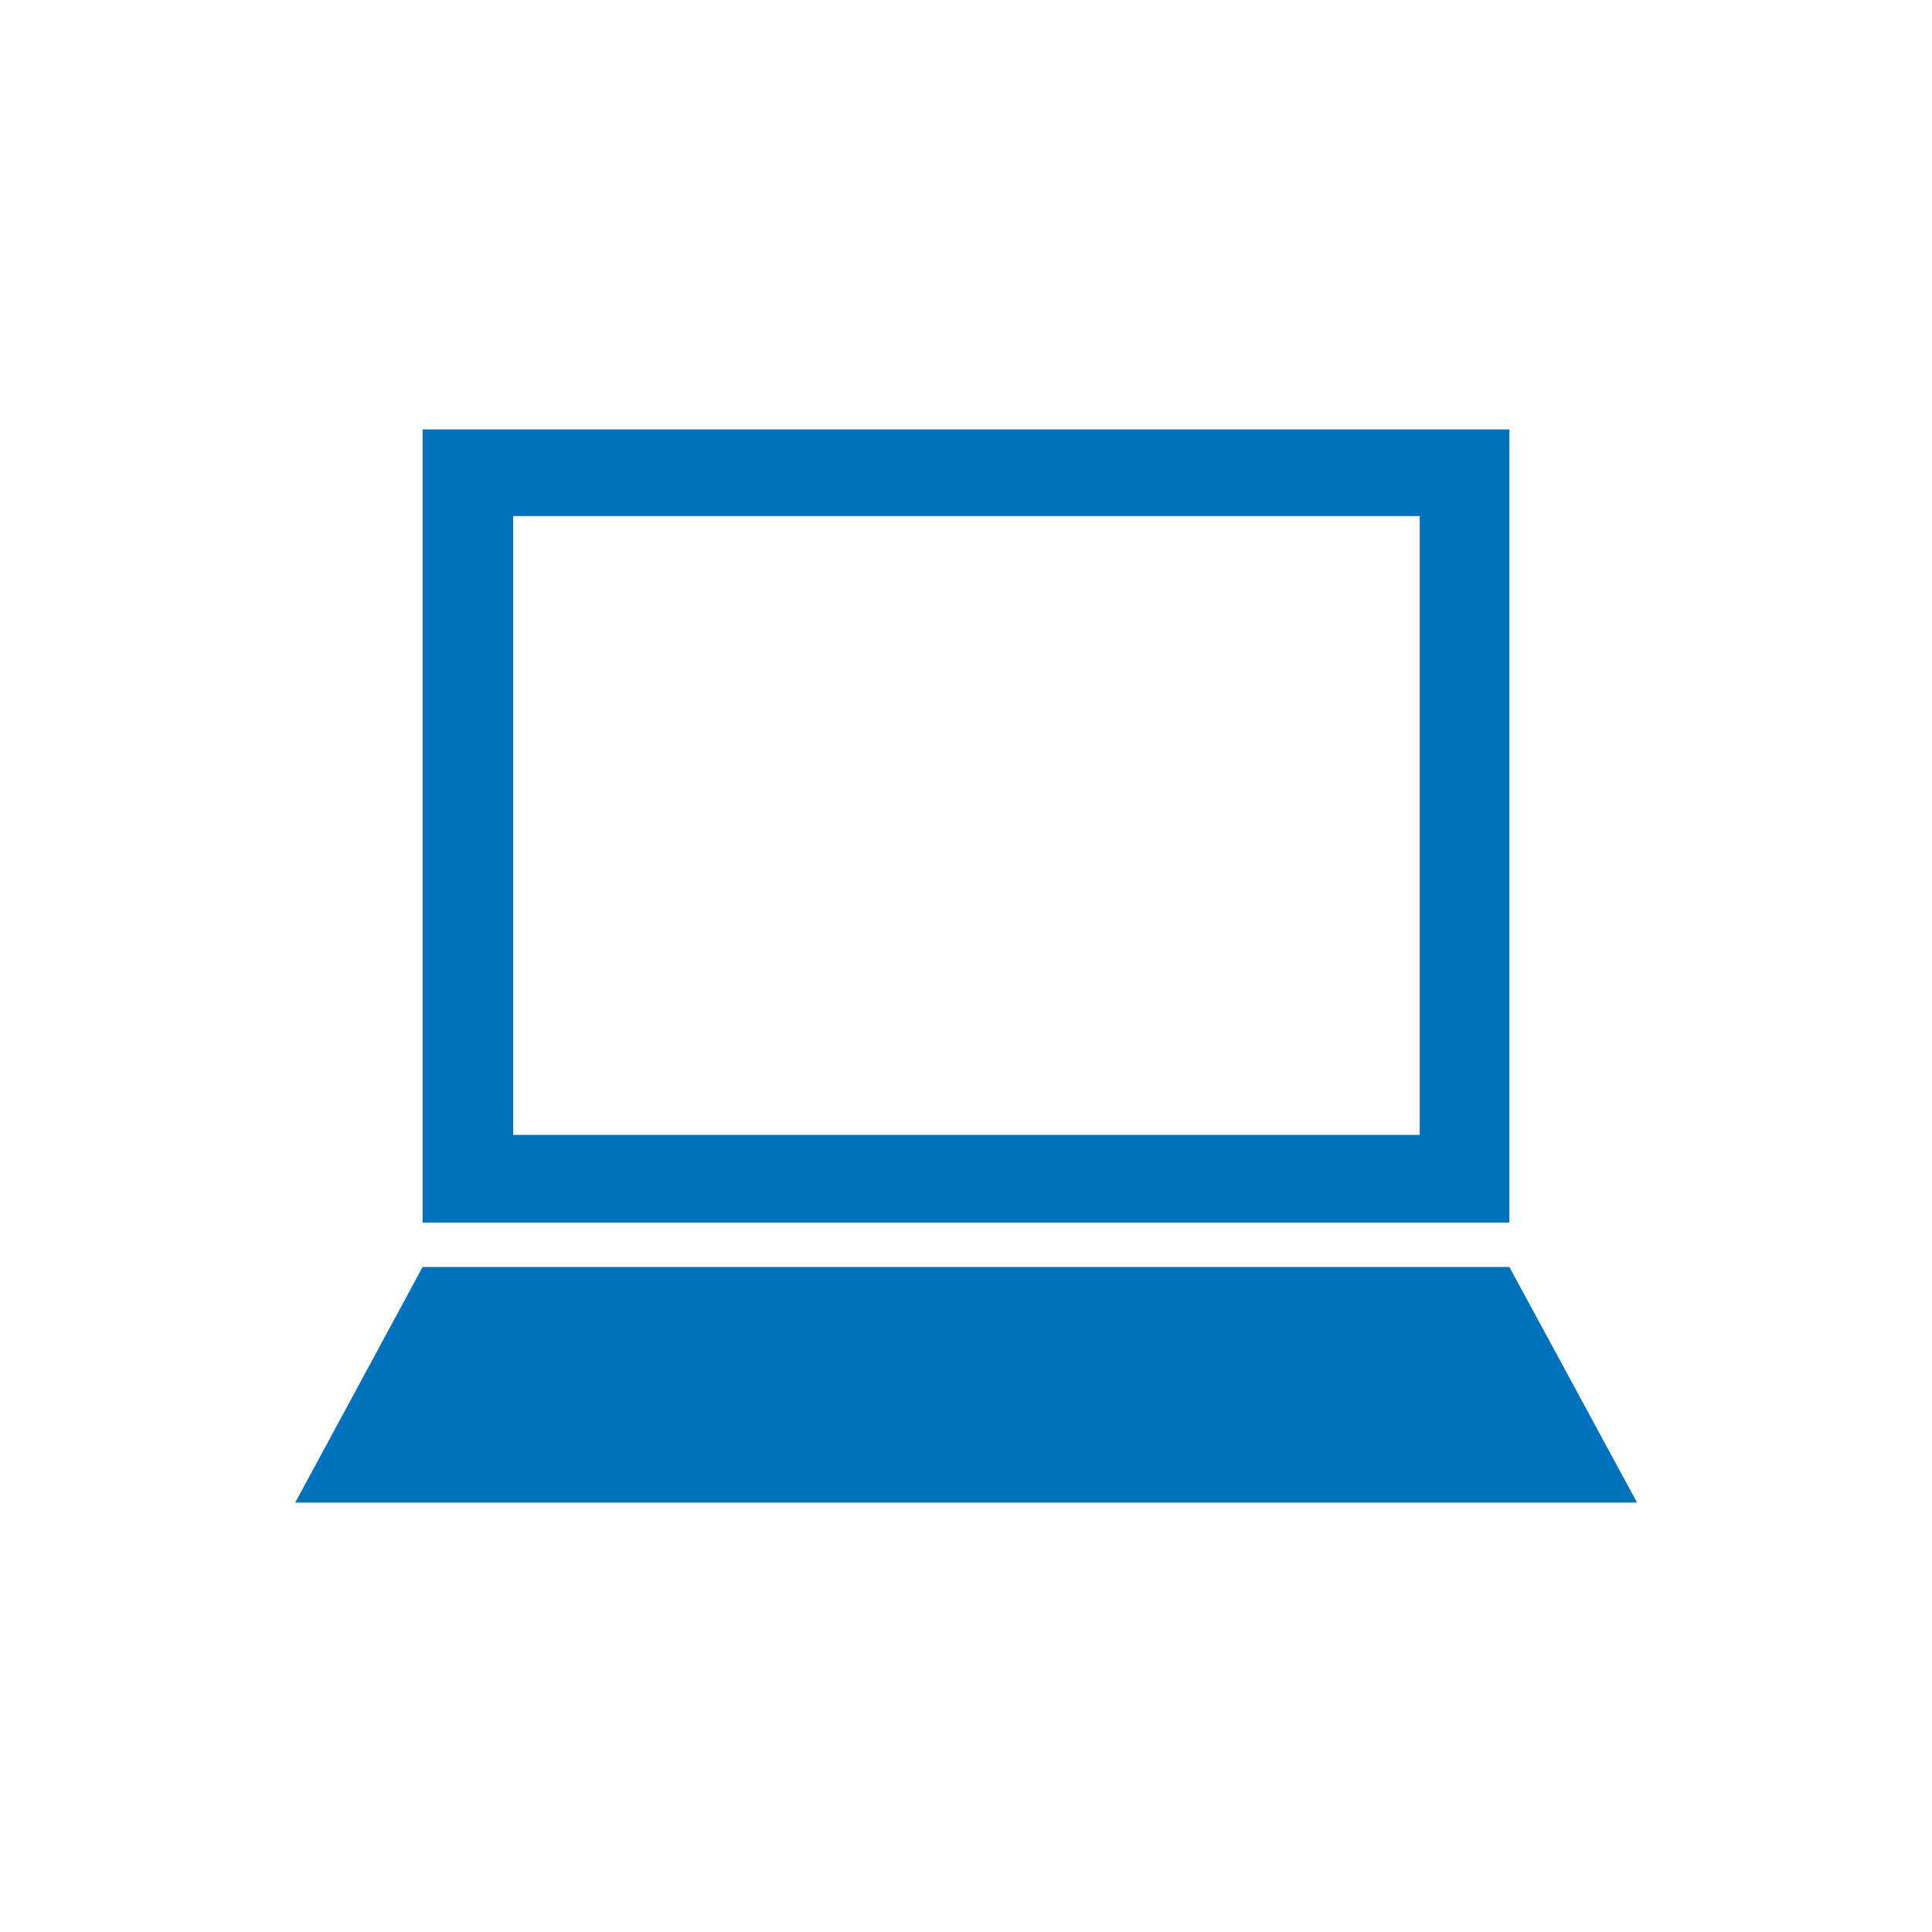 <svg id="icons" xmlns="http://www.w3.org/2000/svg" viewBox="0 0 128 128"><defs><style>.cls-1{fill:#0071bc;}</style></defs><path class="cls-1" d="M100,81V28.45H28V81ZM34,34.19H94.06v41H34Z"/><path class="cls-1" d="M100,83.94l8.46,15.61H19.56L28,83.94Z"/></svg>